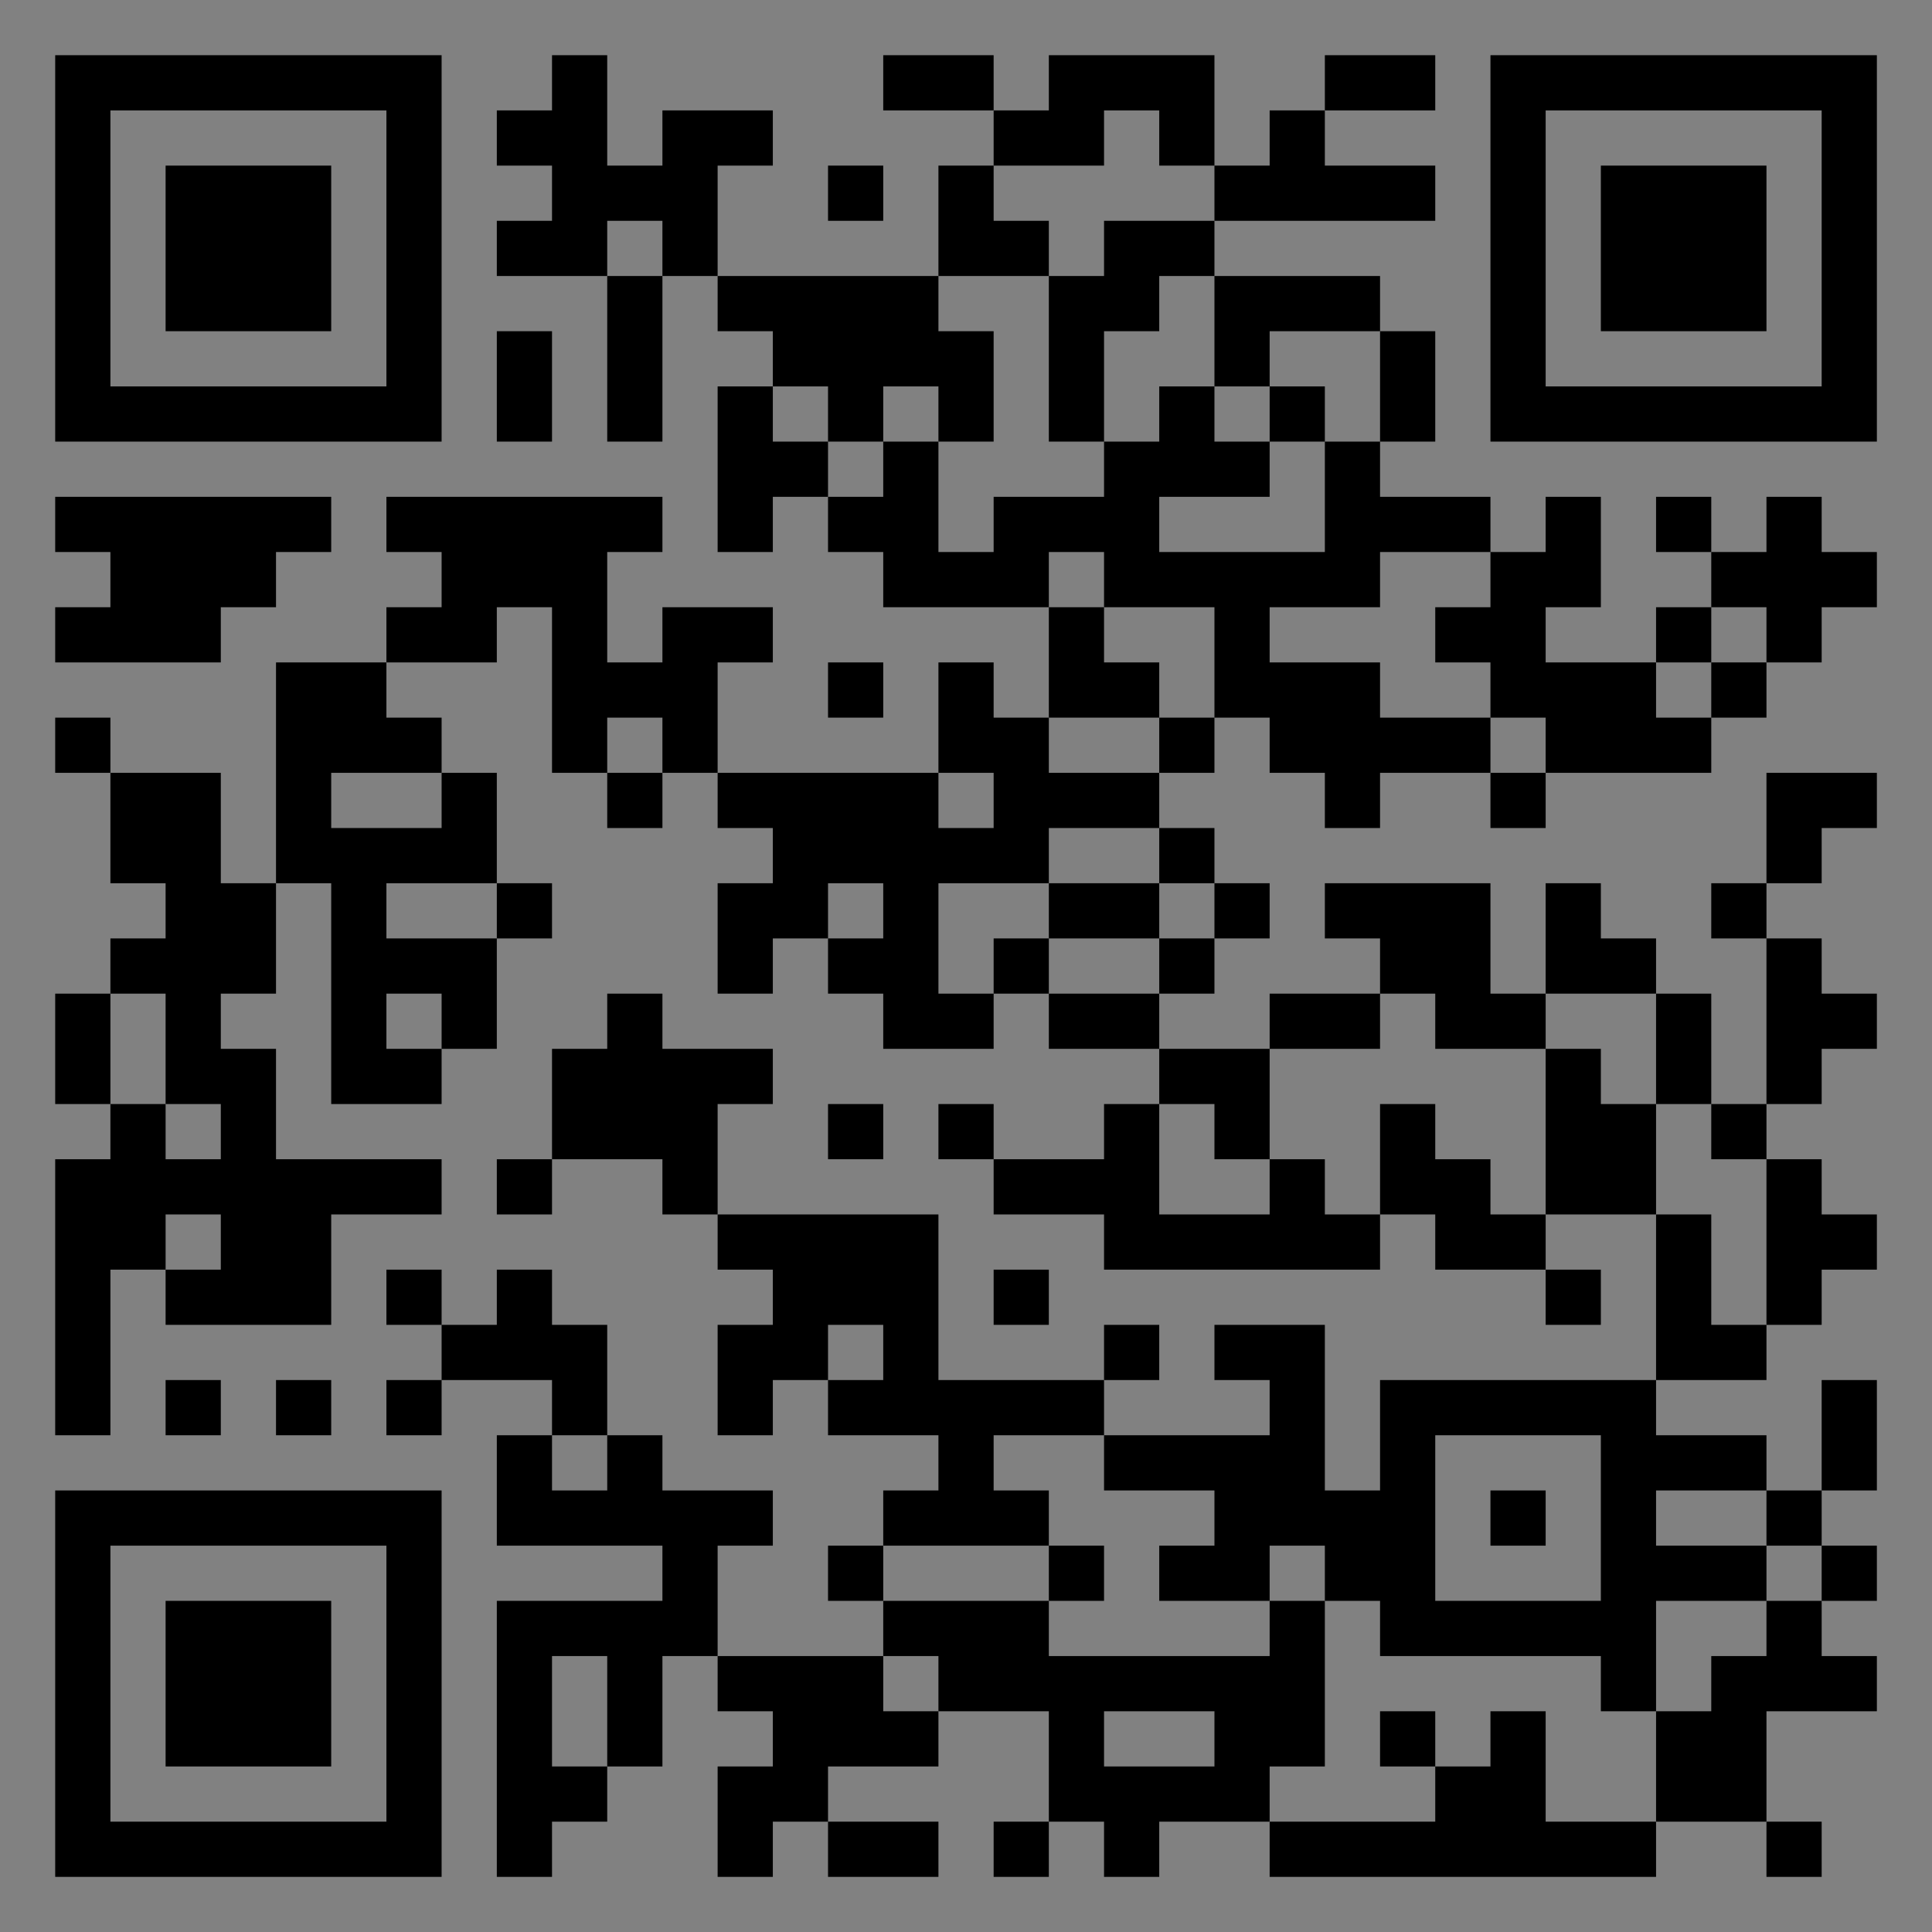 <?xml version="1.0" encoding="UTF-8"?>
<svg xmlns="http://www.w3.org/2000/svg" version="1.1" width="400" height="400" viewBox="0 0 400 400"><rect x="0" y="0" width="400" height="400" fill="#808080" stroke="none"/><rect x="0" y="0" width="400" height="400" fill="#ffffff" fill-opacity="0.01"/><g transform="scale(11.429)"><g transform="translate(1.000,1.000)"><path fill-rule="evenodd" d="M9 0L9 1L8 1L8 2L9 2L9 3L8 3L8 4L10 4L10 7L11 7L11 4L12 4L12 5L13 5L13 6L12 6L12 9L13 9L13 8L14 8L14 9L15 9L15 10L18 10L18 12L17 12L17 11L16 11L16 13L12 13L12 11L13 11L13 10L11 10L11 11L10 11L10 9L11 9L11 8L6 8L6 9L7 9L7 10L6 10L6 11L4 11L4 15L3 15L3 13L1 13L1 12L0 12L0 13L1 13L1 15L2 15L2 16L1 16L1 17L0 17L0 19L1 19L1 20L0 20L0 25L1 25L1 22L2 22L2 23L5 23L5 21L7 21L7 20L4 20L4 18L3 18L3 17L4 17L4 15L5 15L5 19L7 19L7 18L8 18L8 16L9 16L9 15L8 15L8 13L7 13L7 12L6 12L6 11L8 11L8 10L9 10L9 13L10 13L10 14L11 14L11 13L12 13L12 14L13 14L13 15L12 15L12 17L13 17L13 16L14 16L14 17L15 17L15 18L17 18L17 17L18 17L18 18L20 18L20 19L19 19L19 20L17 20L17 19L16 19L16 20L17 20L17 21L19 21L19 22L24 22L24 21L25 21L25 22L27 22L27 23L28 23L28 22L27 22L27 21L29 21L29 24L24 24L24 26L23 26L23 23L21 23L21 24L22 24L22 25L19 25L19 24L20 24L20 23L19 23L19 24L16 24L16 21L12 21L12 19L13 19L13 18L11 18L11 17L10 17L10 18L9 18L9 20L8 20L8 21L9 21L9 20L11 20L11 21L12 21L12 22L13 22L13 23L12 23L12 25L13 25L13 24L14 24L14 25L16 25L16 26L15 26L15 27L14 27L14 28L15 28L15 29L12 29L12 27L13 27L13 26L11 26L11 25L10 25L10 23L9 23L9 22L8 22L8 23L7 23L7 22L6 22L6 23L7 23L7 24L6 24L6 25L7 25L7 24L9 24L9 25L8 25L8 27L11 27L11 28L8 28L8 33L9 33L9 32L10 32L10 31L11 31L11 29L12 29L12 30L13 30L13 31L12 31L12 33L13 33L13 32L14 32L14 33L16 33L16 32L14 32L14 31L16 31L16 30L18 30L18 32L17 32L17 33L18 33L18 32L19 32L19 33L20 33L20 32L22 32L22 33L29 33L29 32L31 32L31 33L32 33L32 32L31 32L31 30L33 30L33 29L32 29L32 28L33 28L33 27L32 27L32 26L33 26L33 24L32 24L32 26L31 26L31 25L29 25L29 24L31 24L31 23L32 23L32 22L33 22L33 21L32 21L32 20L31 20L31 19L32 19L32 18L33 18L33 17L32 17L32 16L31 16L31 15L32 15L32 14L33 14L33 13L31 13L31 15L30 15L30 16L31 16L31 19L30 19L30 17L29 17L29 16L28 16L28 15L27 15L27 17L26 17L26 15L23 15L23 16L24 16L24 17L22 17L22 18L20 18L20 17L21 17L21 16L22 16L22 15L21 15L21 14L20 14L20 13L21 13L21 12L22 12L22 13L23 13L23 14L24 14L24 13L26 13L26 14L27 14L27 13L30 13L30 12L31 12L31 11L32 11L32 10L33 10L33 9L32 9L32 8L31 8L31 9L30 9L30 8L29 8L29 9L30 9L30 10L29 10L29 11L27 11L27 10L28 10L28 8L27 8L27 9L26 9L26 8L24 8L24 7L25 7L25 5L24 5L24 4L21 4L21 3L25 3L25 2L23 2L23 1L25 1L25 0L23 0L23 1L22 1L22 2L21 2L21 0L18 0L18 1L17 1L17 0L15 0L15 1L17 1L17 2L16 2L16 4L12 4L12 2L13 2L13 1L11 1L11 2L10 2L10 0ZM19 1L19 2L17 2L17 3L18 3L18 4L16 4L16 5L17 5L17 7L16 7L16 6L15 6L15 7L14 7L14 6L13 6L13 7L14 7L14 8L15 8L15 7L16 7L16 9L17 9L17 8L19 8L19 7L20 7L20 6L21 6L21 7L22 7L22 8L20 8L20 9L23 9L23 7L24 7L24 5L22 5L22 6L21 6L21 4L20 4L20 5L19 5L19 7L18 7L18 4L19 4L19 3L21 3L21 2L20 2L20 1ZM14 2L14 3L15 3L15 2ZM10 3L10 4L11 4L11 3ZM8 5L8 7L9 7L9 5ZM22 6L22 7L23 7L23 6ZM0 8L0 9L1 9L1 10L0 10L0 11L3 11L3 10L4 10L4 9L5 9L5 8ZM18 9L18 10L19 10L19 11L20 11L20 12L18 12L18 13L20 13L20 12L21 12L21 10L19 10L19 9ZM24 9L24 10L22 10L22 11L24 11L24 12L26 12L26 13L27 13L27 12L26 12L26 11L25 11L25 10L26 10L26 9ZM30 10L30 11L29 11L29 12L30 12L30 11L31 11L31 10ZM14 11L14 12L15 12L15 11ZM10 12L10 13L11 13L11 12ZM5 13L5 14L7 14L7 13ZM16 13L16 14L17 14L17 13ZM18 14L18 15L16 15L16 17L17 17L17 16L18 16L18 17L20 17L20 16L21 16L21 15L20 15L20 14ZM6 15L6 16L8 16L8 15ZM14 15L14 16L15 16L15 15ZM18 15L18 16L20 16L20 15ZM1 17L1 19L2 19L2 20L3 20L3 19L2 19L2 17ZM6 17L6 18L7 18L7 17ZM24 17L24 18L22 18L22 20L21 20L21 19L20 19L20 21L22 21L22 20L23 20L23 21L24 21L24 19L25 19L25 20L26 20L26 21L27 21L27 18L28 18L28 19L29 19L29 21L30 21L30 23L31 23L31 20L30 20L30 19L29 19L29 17L27 17L27 18L25 18L25 17ZM14 19L14 20L15 20L15 19ZM2 21L2 22L3 22L3 21ZM17 22L17 23L18 23L18 22ZM14 23L14 24L15 24L15 23ZM2 24L2 25L3 25L3 24ZM4 24L4 25L5 25L5 24ZM9 25L9 26L10 26L10 25ZM17 25L17 26L18 26L18 27L15 27L15 28L18 28L18 29L22 29L22 28L23 28L23 31L22 31L22 32L25 32L25 31L26 31L26 30L27 30L27 32L29 32L29 30L30 30L30 29L31 29L31 28L32 28L32 27L31 27L31 26L29 26L29 27L31 27L31 28L29 28L29 30L28 30L28 29L24 29L24 28L23 28L23 27L22 27L22 28L20 28L20 27L21 27L21 26L19 26L19 25ZM25 25L25 28L28 28L28 25ZM26 26L26 27L27 27L27 26ZM18 27L18 28L19 28L19 27ZM9 29L9 31L10 31L10 29ZM15 29L15 30L16 30L16 29ZM19 30L19 31L21 31L21 30ZM24 30L24 31L25 31L25 30ZM0 0L0 7L7 7L7 0ZM1 1L1 6L6 6L6 1ZM2 2L2 5L5 5L5 2ZM33 0L26 0L26 7L33 7ZM32 1L27 1L27 6L32 6ZM31 2L28 2L28 5L31 5ZM0 33L7 33L7 26L0 26ZM1 32L6 32L6 27L1 27ZM2 31L5 31L5 28L2 28Z" fill="#000000"/></g></g></svg>
